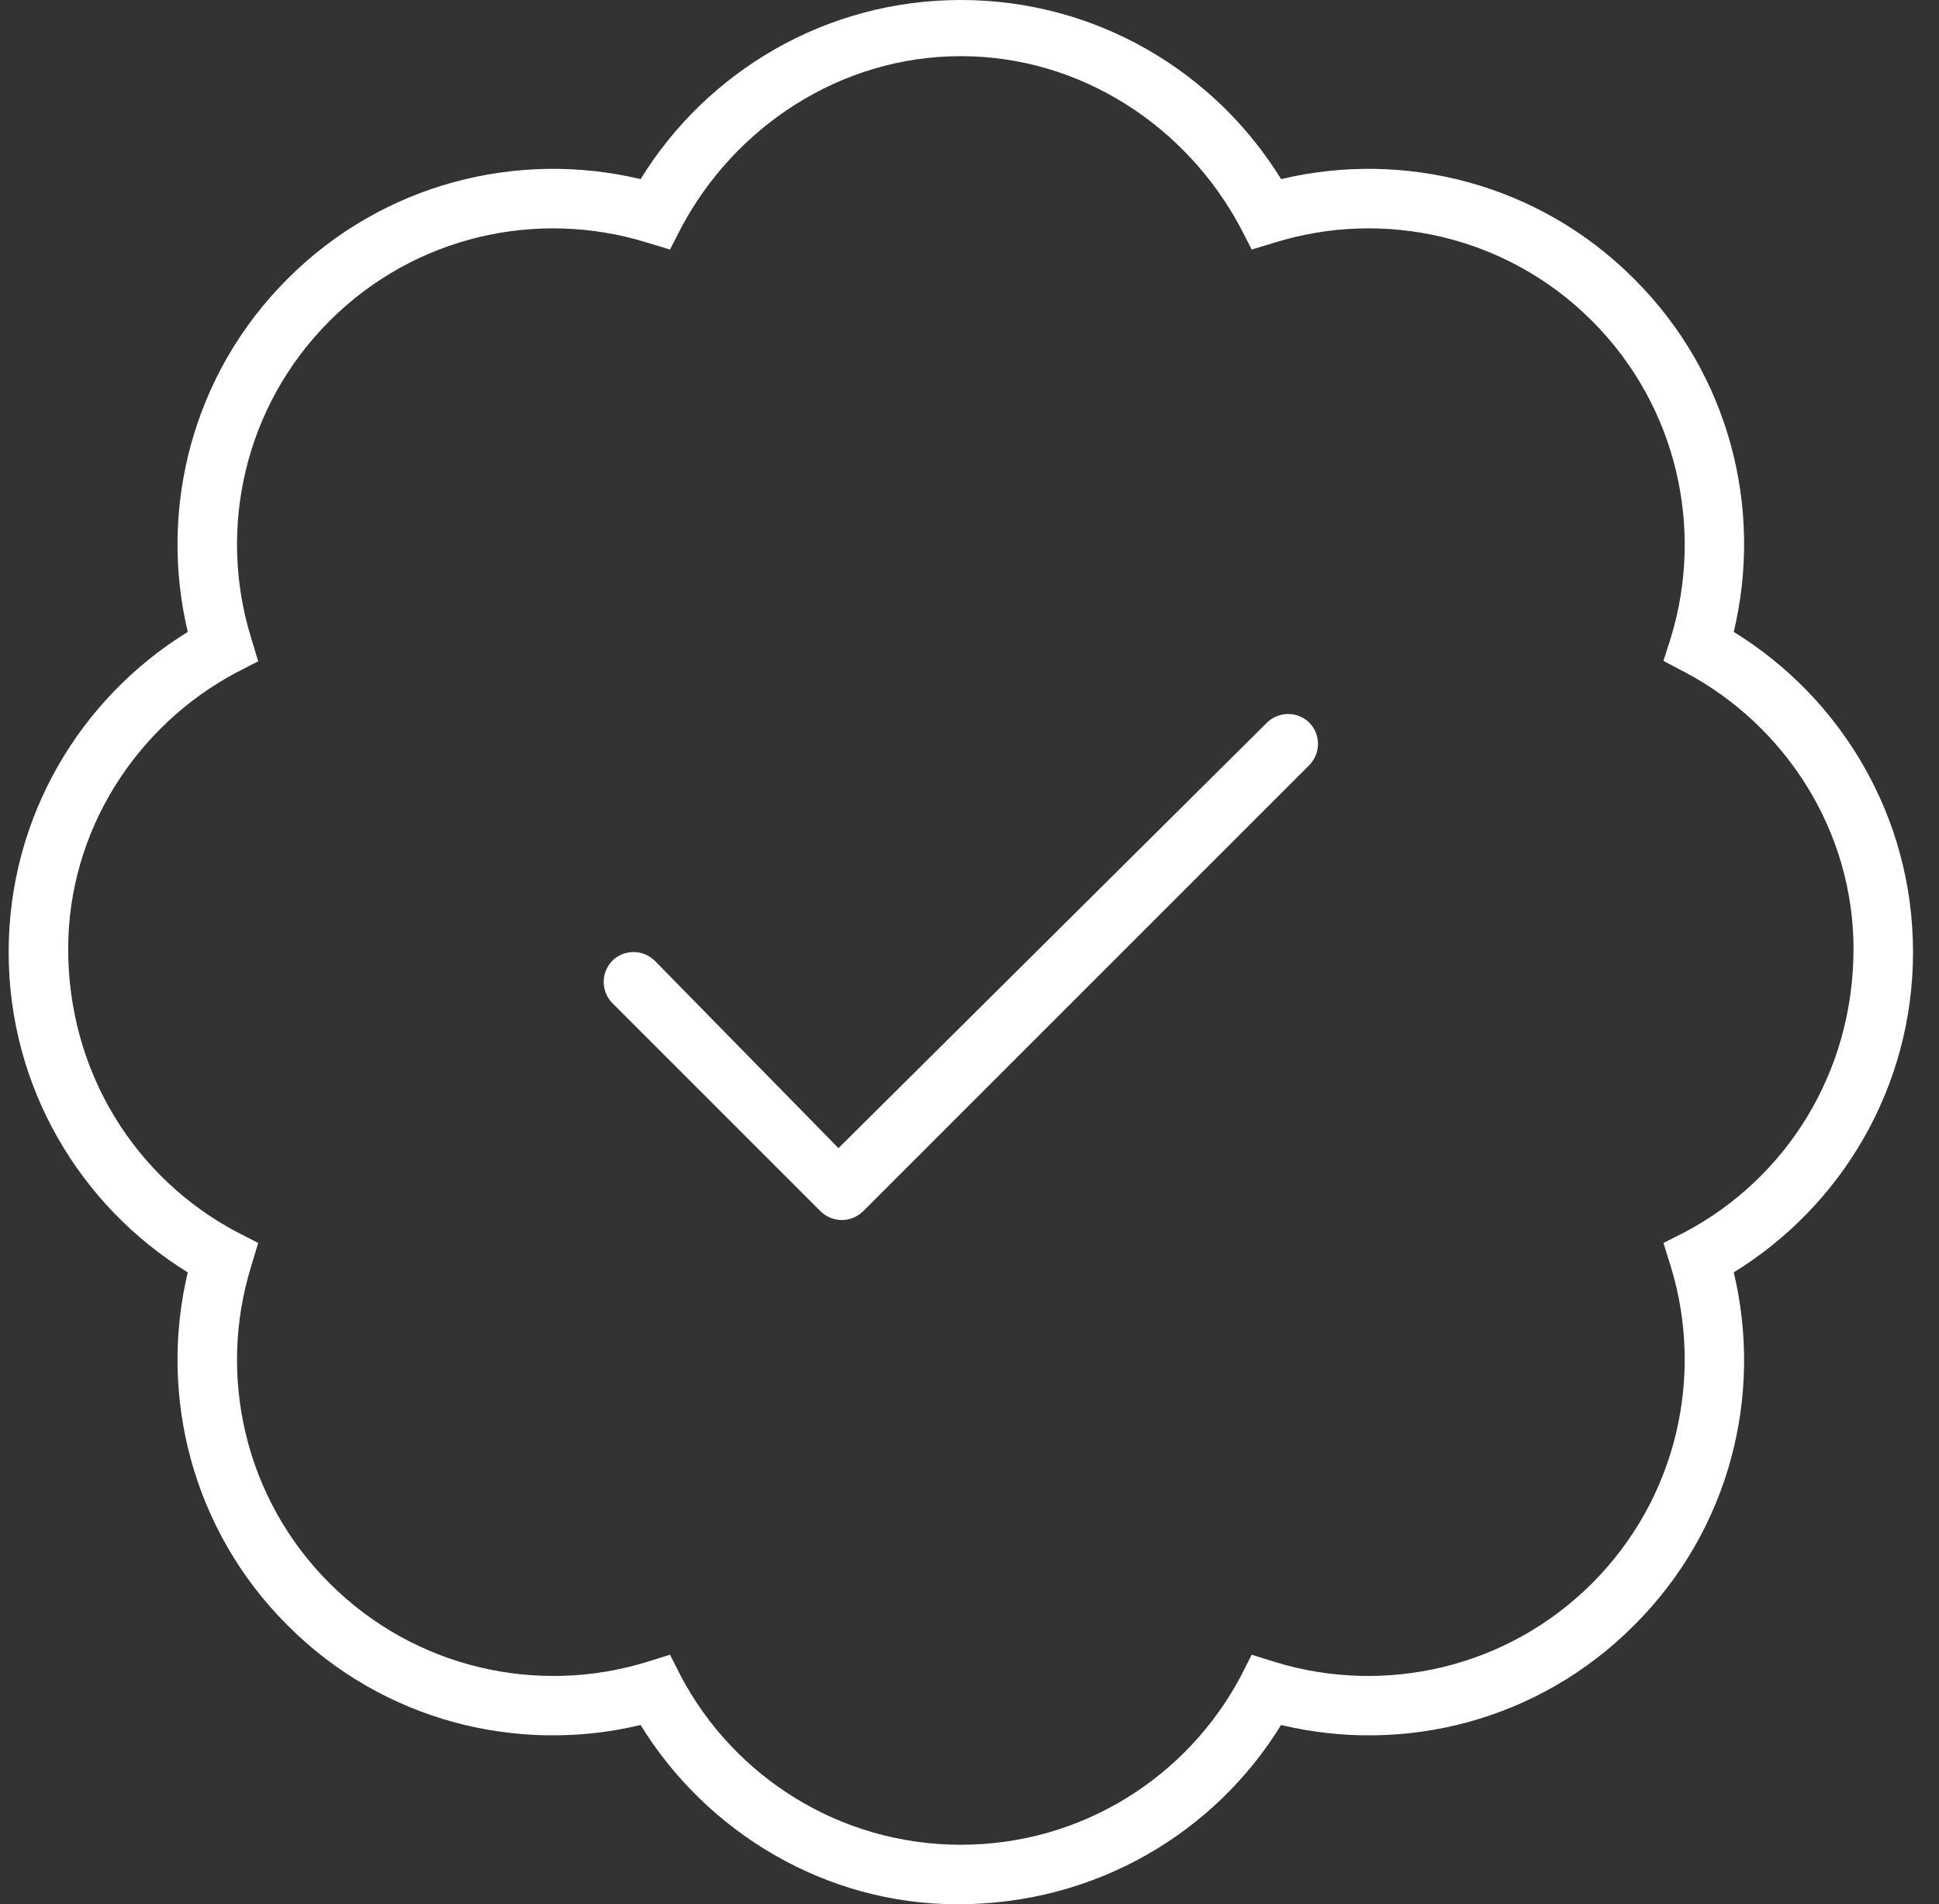 <svg viewBox="0 0 56 55" fill="none" xmlns="http://www.w3.org/2000/svg">
<rect x="0" y="0" width="56" height="55" fill="#333333" stroke="none"/>
<g id="badge-check-thin 1" clip-path="url(#clip0_231_3392)">
<path id="Vector" d="M24.925 34.987C24.581 35.32 24.044 35.32 23.7 34.987L17.685 28.972C17.352 28.628 17.352 28.091 17.685 27.747C18.028 27.414 18.565 27.414 18.909 27.747L24.216 33.161L36.591 20.872C36.935 20.539 37.472 20.539 37.815 20.872C38.148 21.216 38.148 21.753 37.815 22.097L24.925 34.987ZM36.999 5.173C40.544 4.329 44.433 5.287 47.193 8.054C49.965 10.817 50.921 14.706 50.072 18.251C53.177 20.163 55.25 23.59 55.25 27.5C55.25 31.41 53.177 34.837 50.072 36.749C50.921 40.294 49.965 44.183 47.193 46.943C44.433 49.715 40.544 50.671 36.999 49.822C35.087 52.927 31.66 55 27.653 55C23.84 55 20.413 52.927 18.501 49.822C14.956 50.671 11.067 49.715 8.304 46.943C5.538 44.183 4.579 40.294 5.423 36.749C2.321 34.837 0.25 31.41 0.25 27.5C0.25 23.59 2.321 20.163 5.423 18.251C4.579 14.706 5.538 10.817 8.304 8.054C11.067 5.288 14.956 4.329 18.501 5.173C20.413 2.071 23.84 0 27.75 0C31.66 0 35.087 2.071 36.999 5.173ZM19.35 7.207L18.662 6.999C15.536 6.037 11.991 6.796 9.519 9.269C7.046 11.741 6.287 15.286 7.249 18.412L7.457 19.1L6.83 19.422C3.937 20.958 1.969 23.998 1.969 27.403C1.969 31.002 3.937 34.042 6.83 35.578L7.457 35.9L7.249 36.588C6.287 39.714 7.046 43.259 9.519 45.73C11.991 48.2 15.536 48.963 18.662 48.007L19.35 47.792L19.672 48.426C21.208 51.315 24.248 53.281 27.75 53.281C31.252 53.281 34.292 51.315 35.828 48.426L36.15 47.792L36.838 48.007C39.964 48.963 43.509 48.2 45.98 45.73C48.45 43.259 49.213 39.714 48.257 36.588L48.042 35.9L48.676 35.578C51.565 34.042 53.531 31.002 53.531 27.403C53.531 23.998 51.565 20.958 48.676 19.422L48.042 19.089L48.257 18.412C49.213 15.286 48.45 11.741 45.98 9.269C43.509 6.796 39.964 6.037 36.838 6.999L36.15 7.207L35.828 6.58C34.292 3.687 31.252 1.622 27.75 1.622C24.248 1.622 21.208 3.687 19.672 6.58L19.35 7.207Z" fill="white"/>
</g>
<defs>
<clipPath id="clip0_231_3392">
<rect width="55" height="55" fill="white" transform="translate(0.25)"/>
</clipPath>
</defs>
</svg>
